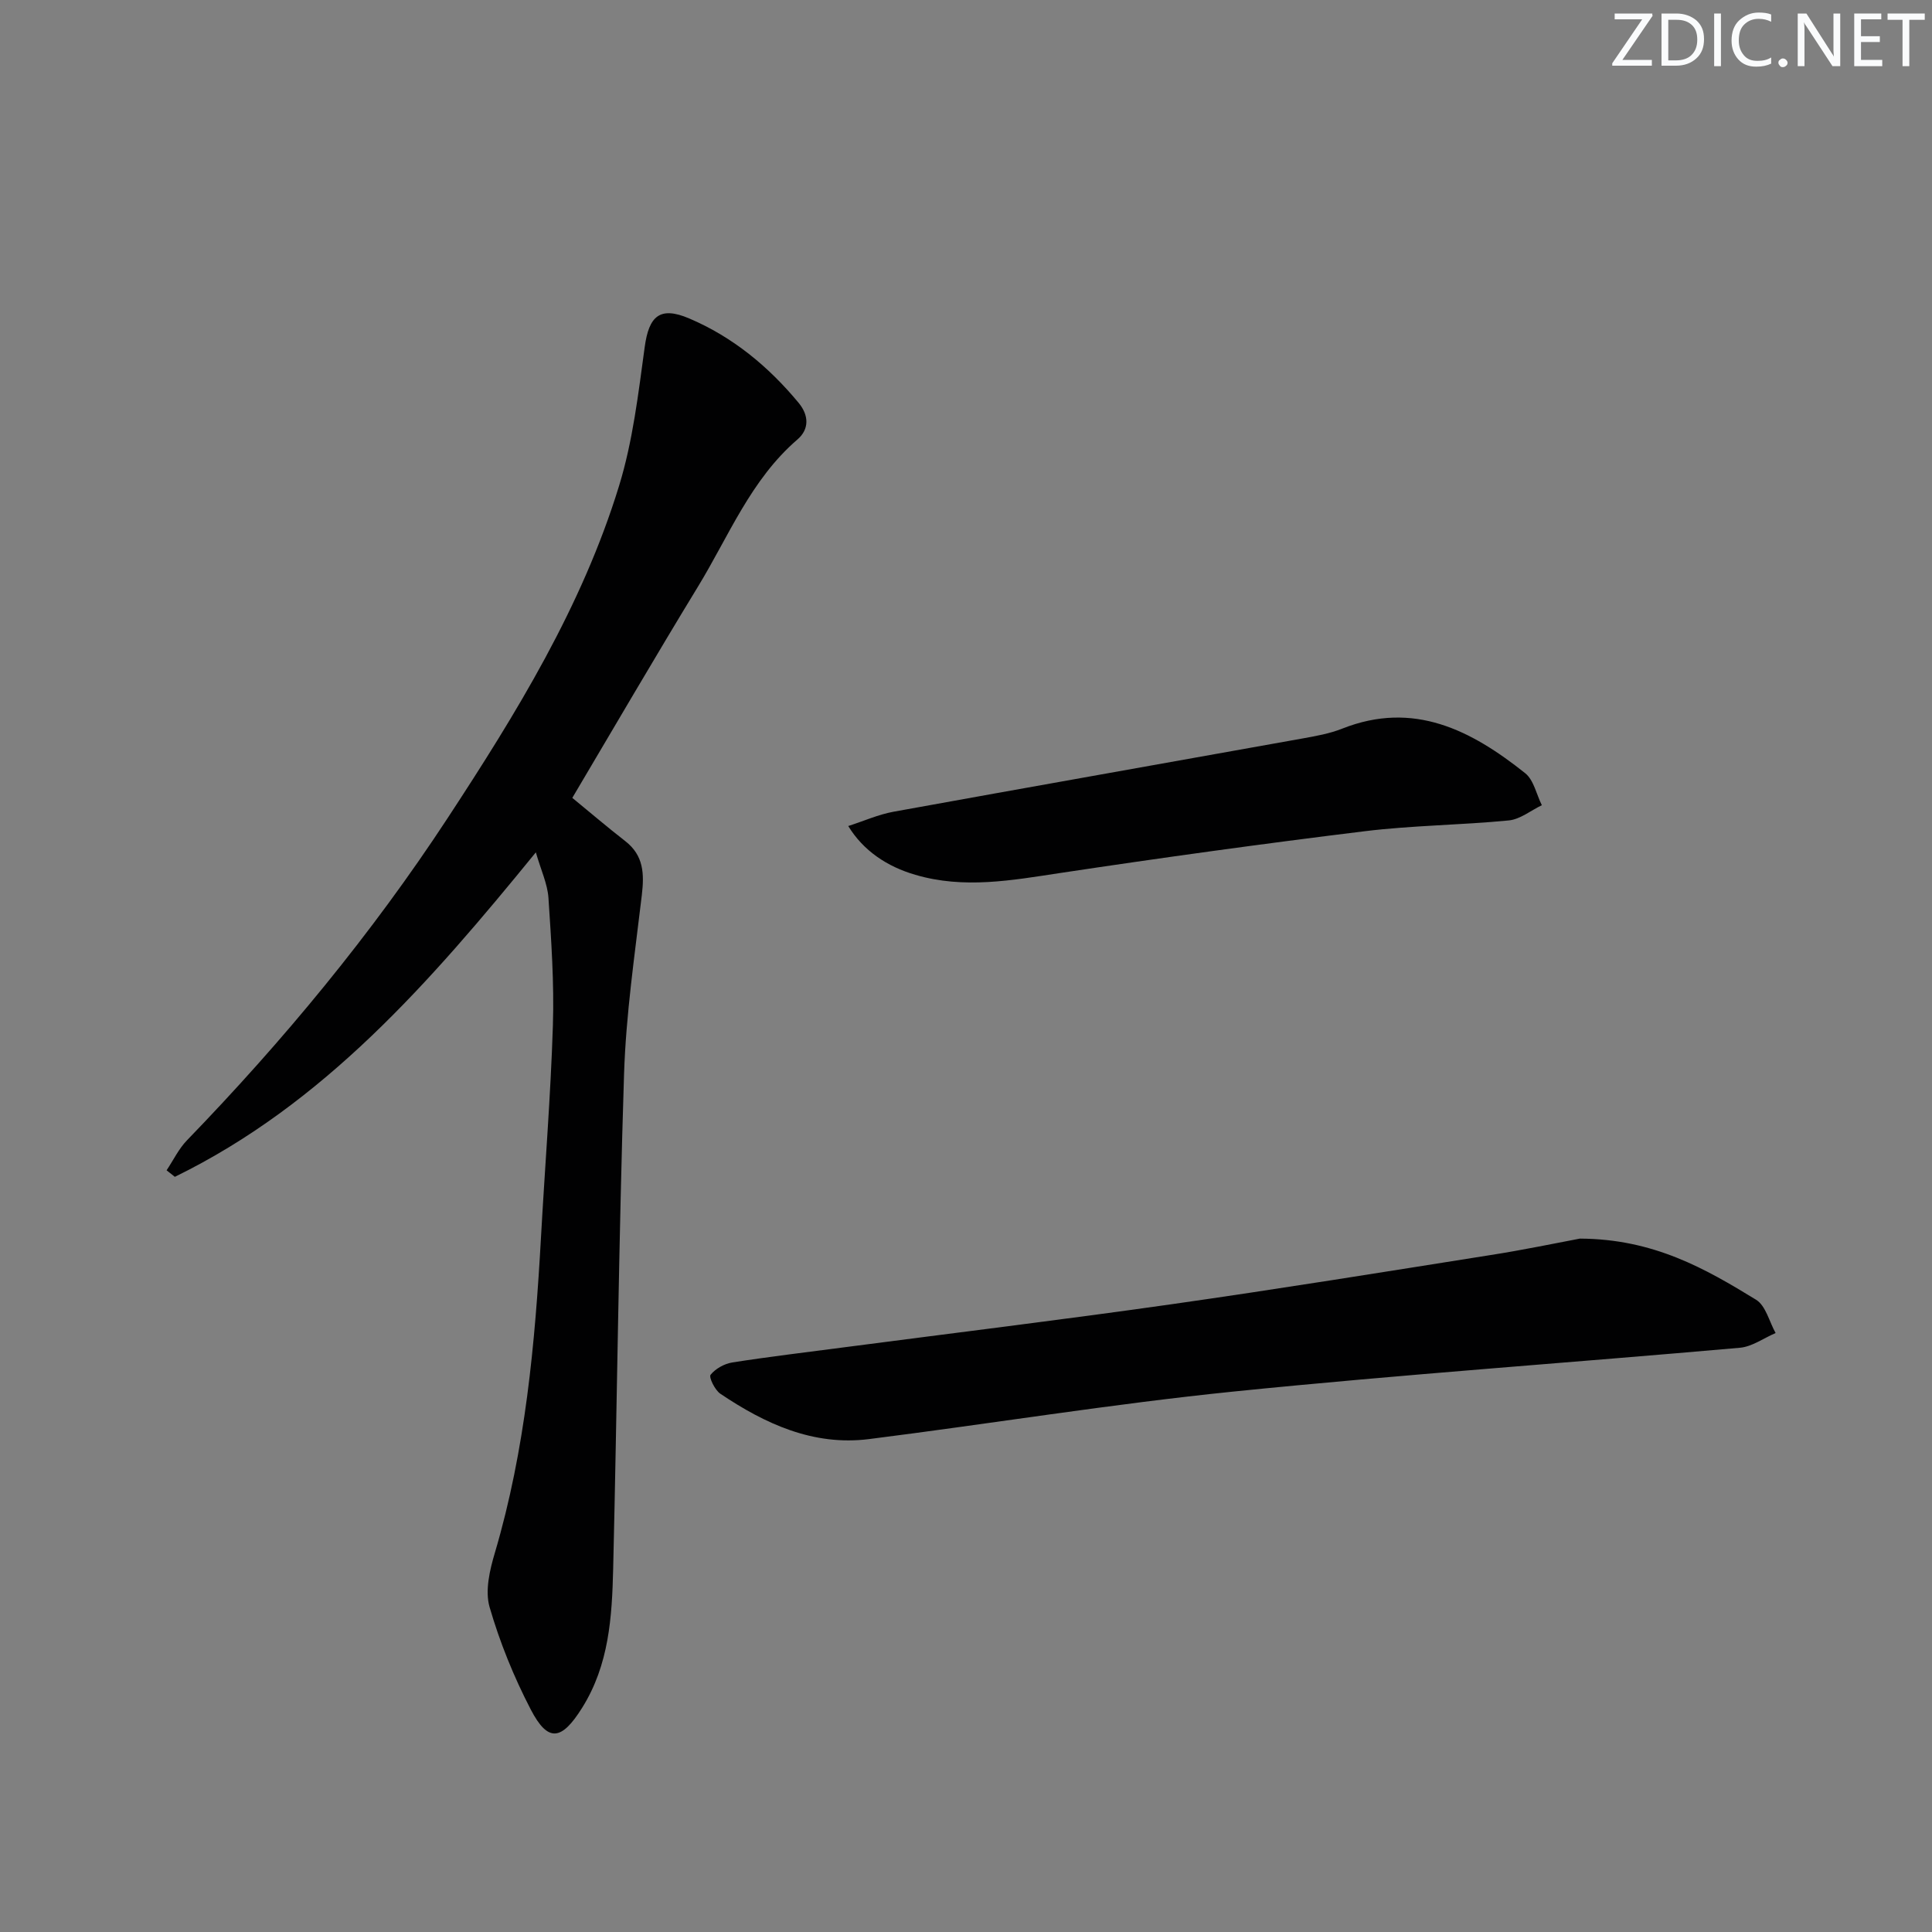 <svg enable-background="new 0 0 400 400" viewBox="0 0 400 400" xmlns="http://www.w3.org/2000/svg"><rect x="0" y="0" width="400" height="400" fill="#808080" stroke="none"/><g fill="#fafbfc"><path d="m342.2 3.2-6.3 9.2h6.1v1.2h-8.2v-.5l6.2-9.1h-5.7v-1.2h7.8v.4z"/><path d="m344 13.7v-10.9h3.1c1.6 0 3 .5 4.1 1.4 1.1 1 1.6 2.2 1.6 3.9s-.5 3-1.6 4-2.5 1.5-4.2 1.5h-3zm1.4-9.6v8.4h1.6c1.4 0 2.5-.4 3.2-1.1.8-.8 1.2-1.8 1.2-3.2s-.4-2.4-1.2-3.1-1.8-1-3.1-1z"/><path d="m356.3 2.8v10.9h-1.4v-10.9z"/><path d="m366.6 13.2c-.8.4-1.8.6-3 .6-1.6 0-2.8-.5-3.7-1.5s-1.4-2.3-1.4-3.9c0-1.7.5-3.2 1.6-4.2s2.4-1.6 4-1.6c1 0 1.9.1 2.6.4v1.5c-.8-.4-1.6-.6-2.6-.6-1.2 0-2.2.4-3 1.2s-1.1 1.9-1.1 3.3c0 1.3.4 2.3 1.1 3.1s1.6 1.1 2.8 1.1c1.1 0 2-.2 2.8-.7v1.3z"/><path d="m368.2 13c0-.3.1-.5.3-.6.2-.2.4-.3.6-.3.3 0 .5.1.7.3s.3.4.3.6-.1.5-.3.6c-.2.2-.4.3-.7.3s-.5-.1-.6-.3c-.2-.2-.3-.4-.3-.6z"/><path d="m381.1 13.7h-1.7l-5.5-8.4c-.2-.2-.3-.5-.4-.7 0 .2.1.8.1 1.5v7.6h-1.4v-10.9h1.8l5.3 8.3c.3.4.4.6.4.8 0-.3-.1-.8-.1-1.6v-7.5h1.4v10.9z"/><path d="m389.7 13.7h-5.8v-10.9h5.6v1.2h-4.2v3.5h3.9v1.2h-3.9v3.7h4.4z"/><path d="m398.4 4.1h-3.1v9.6h-1.4v-9.6h-3.1v-1.3h7.7v1.3z"/></g><path d="m110.94 176.47c-21.92 26.89-43.89 52.1-74.74 67.18-.57-.45-1.14-.9-1.71-1.35 1.4-2.09 2.51-4.45 4.23-6.22 19.96-20.63 38.2-42.67 53.93-66.66 14.22-21.69 27.86-43.84 35.53-68.86 2.84-9.25 3.98-19.08 5.3-28.72.87-6.37 3.11-8.51 9.21-5.91 8.99 3.82 16.42 9.94 22.66 17.48 2.15 2.6 2.21 5.47-.25 7.58-9.64 8.3-14.2 19.98-20.57 30.43-8.83 14.47-17.35 29.12-26.04 43.77 3.62 2.97 7.23 6.05 10.97 8.96 3.83 2.98 3.94 6.78 3.42 11.19-1.46 12.35-3.29 24.73-3.68 37.13-1.09 34.1-1.44 68.21-2.25 102.32-.24 9.97-.84 19.88-6.43 28.8-4.23 6.75-7.04 7.27-10.64.33-3.5-6.74-6.41-13.91-8.52-21.2-.97-3.38.03-7.65 1.1-11.24 6.32-21.36 8.32-43.31 9.55-65.39.81-14.6 2-29.18 2.46-43.79.28-8.79-.34-17.62-.92-26.41-.2-2.9-1.54-5.71-2.61-9.42z" fill="#010102"/><path d="m327.1 256.44c15.3.07 26 6.24 36.48 12.66 2 1.23 2.73 4.54 4.04 6.89-2.46 1.05-4.87 2.83-7.4 3.05-34.92 3.09-69.9 5.52-104.77 9.06-25.25 2.57-50.35 6.67-75.54 9.85-11.53 1.45-21.49-3.15-30.77-9.39-1.13-.76-2.42-3.43-2.02-3.93 1.02-1.27 2.86-2.29 4.51-2.55 7.71-1.21 15.46-2.12 23.19-3.14 22.55-2.95 45.14-5.7 67.66-8.9 22.01-3.13 43.95-6.68 65.91-10.16 7.03-1.09 14-2.56 18.71-3.44z" fill="#010102"/><path d="m175.62 171.02c3.24-1.04 6.24-2.39 9.37-2.96 28.22-5.12 56.46-10.1 84.69-15.17 2.77-.5 5.61-1 8.2-2.03 14.83-5.87 26.75.35 37.88 9.21 1.79 1.42 2.34 4.39 3.46 6.64-2.27 1.09-4.48 2.92-6.84 3.15-9.91.97-19.91 1.02-29.78 2.23-21.06 2.58-42.08 5.49-63.06 8.65-10.05 1.52-19.96 3.35-30.03.38-5.86-1.7-10.78-5-13.89-10.1z" fill="#010102"/></svg>